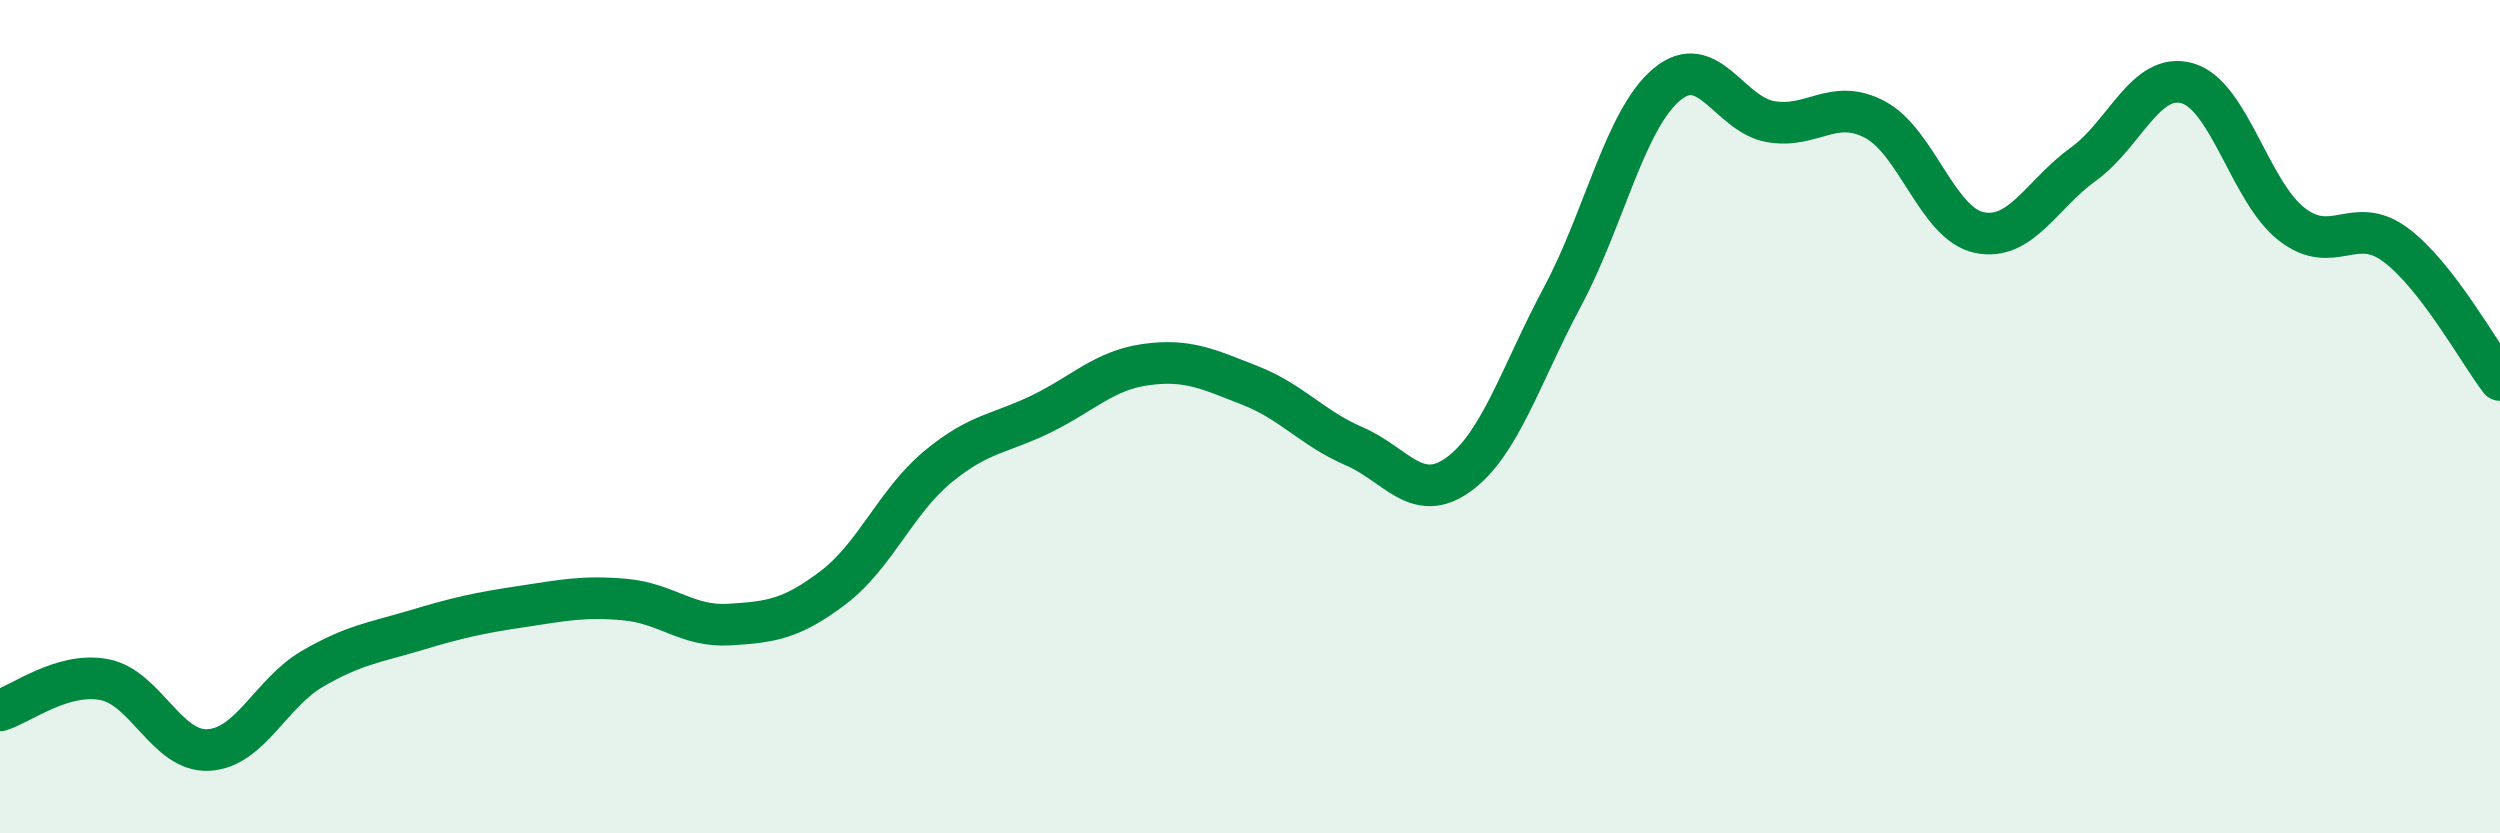 
    <svg width="60" height="20" viewBox="0 0 60 20" xmlns="http://www.w3.org/2000/svg">
      <path
        d="M 0,17.05 C 0.5,16.9 1.5,16.12 2.5,16.31 C 3.5,16.5 4,18.05 5,18 C 6,17.95 6.5,16.63 7.5,16.05 C 8.5,15.47 9,15.42 10,15.12 C 11,14.82 11.5,14.71 12.5,14.56 C 13.5,14.41 14,14.3 15,14.39 C 16,14.48 16.5,15.05 17.5,14.99 C 18.5,14.93 19,14.86 20,14.1 C 21,13.34 21.5,12.04 22.5,11.21 C 23.5,10.38 24,10.42 25,9.93 C 26,9.44 26.5,8.89 27.5,8.75 C 28.5,8.61 29,8.86 30,9.25 C 31,9.64 31.5,10.28 32.5,10.71 C 33.5,11.14 34,12.11 35,11.39 C 36,10.67 36.5,8.99 37.5,7.12 C 38.5,5.25 39,2.87 40,2.03 C 41,1.19 41.5,2.75 42.5,2.92 C 43.5,3.09 44,2.34 45,2.87 C 46,3.4 46.5,5.37 47.5,5.58 C 48.5,5.79 49,4.66 50,3.94 C 51,3.22 51.5,1.71 52.5,2 C 53.5,2.29 54,4.6 55,5.38 C 56,6.16 56.5,5.13 57.5,5.88 C 58.5,6.63 59.5,8.47 60,9.12L60 20L0 20Z"
        fill="#008740"
        opacity="0.1"
        stroke-linecap="round"
        stroke-linejoin="round"
      />
      <path
        d="M 0,17.05 C 0.5,16.9 1.5,16.12 2.5,16.31 C 3.5,16.5 4,18.05 5,18 C 6,17.95 6.5,16.63 7.5,16.05 C 8.5,15.47 9,15.42 10,15.12 C 11,14.82 11.5,14.71 12.5,14.56 C 13.5,14.41 14,14.3 15,14.39 C 16,14.48 16.5,15.05 17.5,14.99 C 18.5,14.93 19,14.86 20,14.1 C 21,13.34 21.5,12.04 22.5,11.21 C 23.5,10.38 24,10.42 25,9.93 C 26,9.44 26.5,8.89 27.5,8.75 C 28.5,8.61 29,8.86 30,9.25 C 31,9.64 31.5,10.28 32.5,10.71 C 33.5,11.14 34,12.11 35,11.39 C 36,10.67 36.5,8.99 37.5,7.12 C 38.5,5.25 39,2.87 40,2.03 C 41,1.19 41.5,2.75 42.5,2.92 C 43.5,3.09 44,2.34 45,2.87 C 46,3.4 46.5,5.37 47.5,5.58 C 48.5,5.79 49,4.66 50,3.94 C 51,3.22 51.5,1.71 52.5,2 C 53.5,2.29 54,4.6 55,5.38 C 56,6.16 56.5,5.13 57.5,5.88 C 58.5,6.63 59.5,8.47 60,9.12"
        stroke="#008740"
        stroke-width="1"
        fill="none"
        stroke-linecap="round"
        stroke-linejoin="round"
      />
    </svg>
  